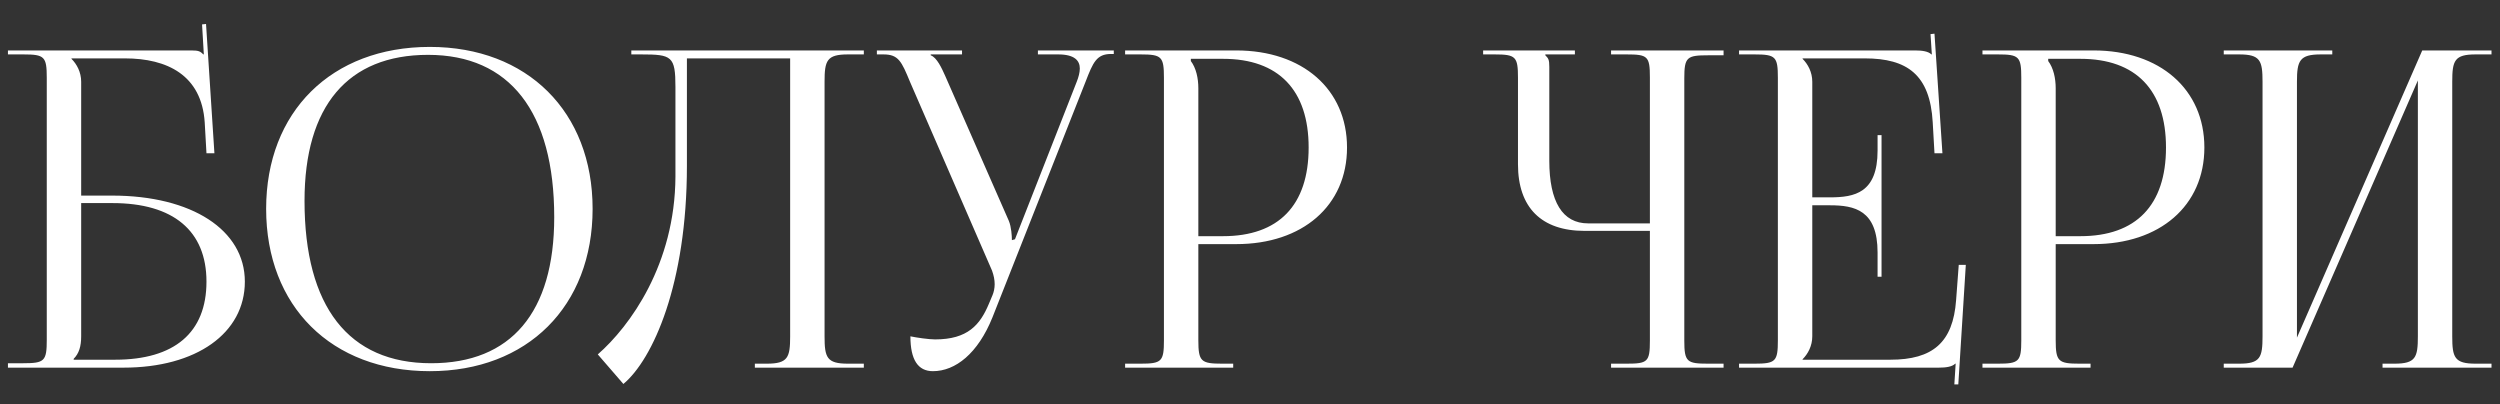 <?xml version="1.0" encoding="UTF-8"?> <svg xmlns="http://www.w3.org/2000/svg" width="68" height="11" viewBox="0 0 68 11" fill="none"><rect x="0" y="0" width="68" height="11" fill="#333333" stroke="none"/><path d="M0.216 10V9.88H0.636C1.212 9.88 1.272 9.82 1.272 9.244V2.116C1.272 1.54 1.212 1.48 0.636 1.48H0.216V1.372H5.208C5.4 1.372 5.448 1.396 5.532 1.48H5.544L5.496 0.664L5.604 0.652L5.832 4.168H5.616L5.568 3.328C5.484 2.044 4.548 1.588 3.396 1.588H1.944V1.6C2.088 1.744 2.208 1.96 2.208 2.224V5.32H3.048C5.22 5.32 6.66 6.256 6.66 7.66C6.66 9.064 5.34 10 3.36 10H0.216ZM2.208 5.524V9.148C2.208 9.424 2.148 9.616 2.004 9.76V9.784H3.132C4.74 9.784 5.616 9.052 5.616 7.66C5.616 6.28 4.716 5.524 3.06 5.524H2.208ZM11.691 10.096C9.015 10.096 7.239 8.332 7.239 5.68C7.239 3.04 9.015 1.276 11.691 1.276C14.343 1.276 16.119 3.04 16.119 5.68C16.119 8.332 14.343 10.096 11.691 10.096ZM11.727 9.88C13.899 9.88 15.075 8.5 15.075 5.908C15.075 3.04 13.863 1.492 11.643 1.492C9.459 1.492 8.283 2.884 8.283 5.464C8.283 8.344 9.483 9.88 11.727 9.88ZM17.172 1.372H18.204H21.492H23.496V1.48H23.064C22.488 1.48 22.428 1.648 22.428 2.224V9.148C22.428 9.724 22.488 9.892 23.064 9.892H23.496V10H20.532V9.892H20.856C21.432 9.892 21.492 9.724 21.492 9.148V1.588H18.684V4.516C18.684 7.72 17.76 9.772 16.956 10.444L16.26 9.64C17.136 8.872 18.36 7.192 18.372 4.804V2.368C18.372 1.528 18.276 1.48 17.436 1.48H17.172V1.372ZM24.763 9.148C24.931 9.184 25.267 9.232 25.435 9.232C26.323 9.232 26.659 8.836 26.899 8.26L26.995 8.032C27.031 7.948 27.055 7.84 27.055 7.732C27.055 7.612 27.031 7.492 26.983 7.36L24.751 2.224C24.523 1.672 24.439 1.48 24.031 1.48H23.851V1.372H26.167V1.48H25.315V1.504C25.483 1.564 25.615 1.852 25.711 2.068L27.439 6.004C27.511 6.172 27.523 6.436 27.523 6.508V6.532L27.607 6.508L29.287 2.224C29.335 2.104 29.371 1.972 29.371 1.864C29.371 1.648 29.227 1.48 28.783 1.48H28.231V1.372H30.295V1.468H30.223C29.827 1.468 29.731 1.696 29.527 2.224L26.995 8.632C26.599 9.616 25.987 10.096 25.375 10.096C24.967 10.096 24.763 9.784 24.763 9.148ZM32.391 1.6V1.66C32.535 1.852 32.595 2.128 32.595 2.404V6.424H33.267C34.779 6.424 35.595 5.584 35.595 4.012C35.595 2.452 34.779 1.6 33.267 1.6H32.391ZM30.603 10V9.892H31.023C31.599 9.892 31.659 9.832 31.659 9.256V2.116C31.659 1.54 31.599 1.48 31.023 1.48H30.603V1.372H33.627C35.427 1.372 36.639 2.428 36.639 4.012C36.639 5.596 35.427 6.64 33.627 6.64H32.595V9.256C32.595 9.832 32.667 9.892 33.243 9.892H33.543V10H30.603ZM43.821 10V9.892H44.241C44.817 9.892 44.877 9.844 44.877 9.268V6.28H43.101C41.925 6.28 41.289 5.644 41.289 4.468V2.116C41.289 1.54 41.229 1.48 40.653 1.48H40.341V1.372H42.837V1.48H42.033V1.504C42.117 1.588 42.141 1.624 42.141 1.816V4.372C42.141 5.488 42.501 6.076 43.197 6.076H44.877V2.104C44.877 1.528 44.817 1.48 44.241 1.48H43.821V1.372H46.881V1.504H46.461C45.885 1.504 45.813 1.552 45.813 2.128V9.268C45.813 9.844 45.885 9.892 46.461 9.892H46.881V10H43.821ZM51.178 7.528H51.07V6.868C51.07 5.716 50.446 5.584 49.774 5.584H49.294V9.148C49.294 9.412 49.174 9.628 49.03 9.772V9.784H51.418C52.57 9.784 53.122 9.316 53.206 8.164L53.278 7.204H53.47L53.266 10.456H53.158L53.194 9.892H53.182C53.098 9.976 52.93 10 52.738 10H47.302V9.892H47.722C48.298 9.892 48.358 9.832 48.358 9.256V2.116C48.358 1.54 48.298 1.48 47.722 1.48H47.302V1.372H52.09C52.282 1.372 52.45 1.396 52.534 1.48H52.546L52.51 0.928L52.618 0.916L52.834 4.168H52.618L52.57 3.328C52.498 2.032 51.874 1.588 50.722 1.588H49.03V1.6C49.174 1.744 49.294 1.96 49.294 2.224V5.368H49.774C50.446 5.368 51.07 5.248 51.07 4.096V3.676H51.178V7.528ZM55.711 1.6V1.66C55.855 1.852 55.915 2.128 55.915 2.404V6.424H56.587C58.099 6.424 58.915 5.584 58.915 4.012C58.915 2.452 58.099 1.6 56.587 1.6H55.711ZM53.923 10V9.892H54.343C54.919 9.892 54.979 9.832 54.979 9.256V2.116C54.979 1.54 54.919 1.48 54.343 1.48H53.923V1.372H56.947C58.747 1.372 59.959 2.428 59.959 4.012C59.959 5.596 58.747 6.64 56.947 6.64H55.915V9.256C55.915 9.832 55.987 9.892 56.563 9.892H56.863V10H53.923ZM60.486 10V9.892H60.906C61.481 9.892 61.541 9.724 61.541 9.148V2.224C61.541 1.648 61.481 1.48 60.906 1.48H60.486V1.372H63.438V1.48H63.126C62.55 1.48 62.477 1.648 62.477 2.224V9.184L65.885 1.372H67.769V1.48H67.338C66.761 1.48 66.701 1.648 66.701 2.224V9.148C66.701 9.724 66.761 9.892 67.338 9.892H67.769V10H64.805V9.892H65.129C65.706 9.892 65.766 9.724 65.766 9.148V2.188L62.358 10H60.486Z" fill="white"></path></svg> 